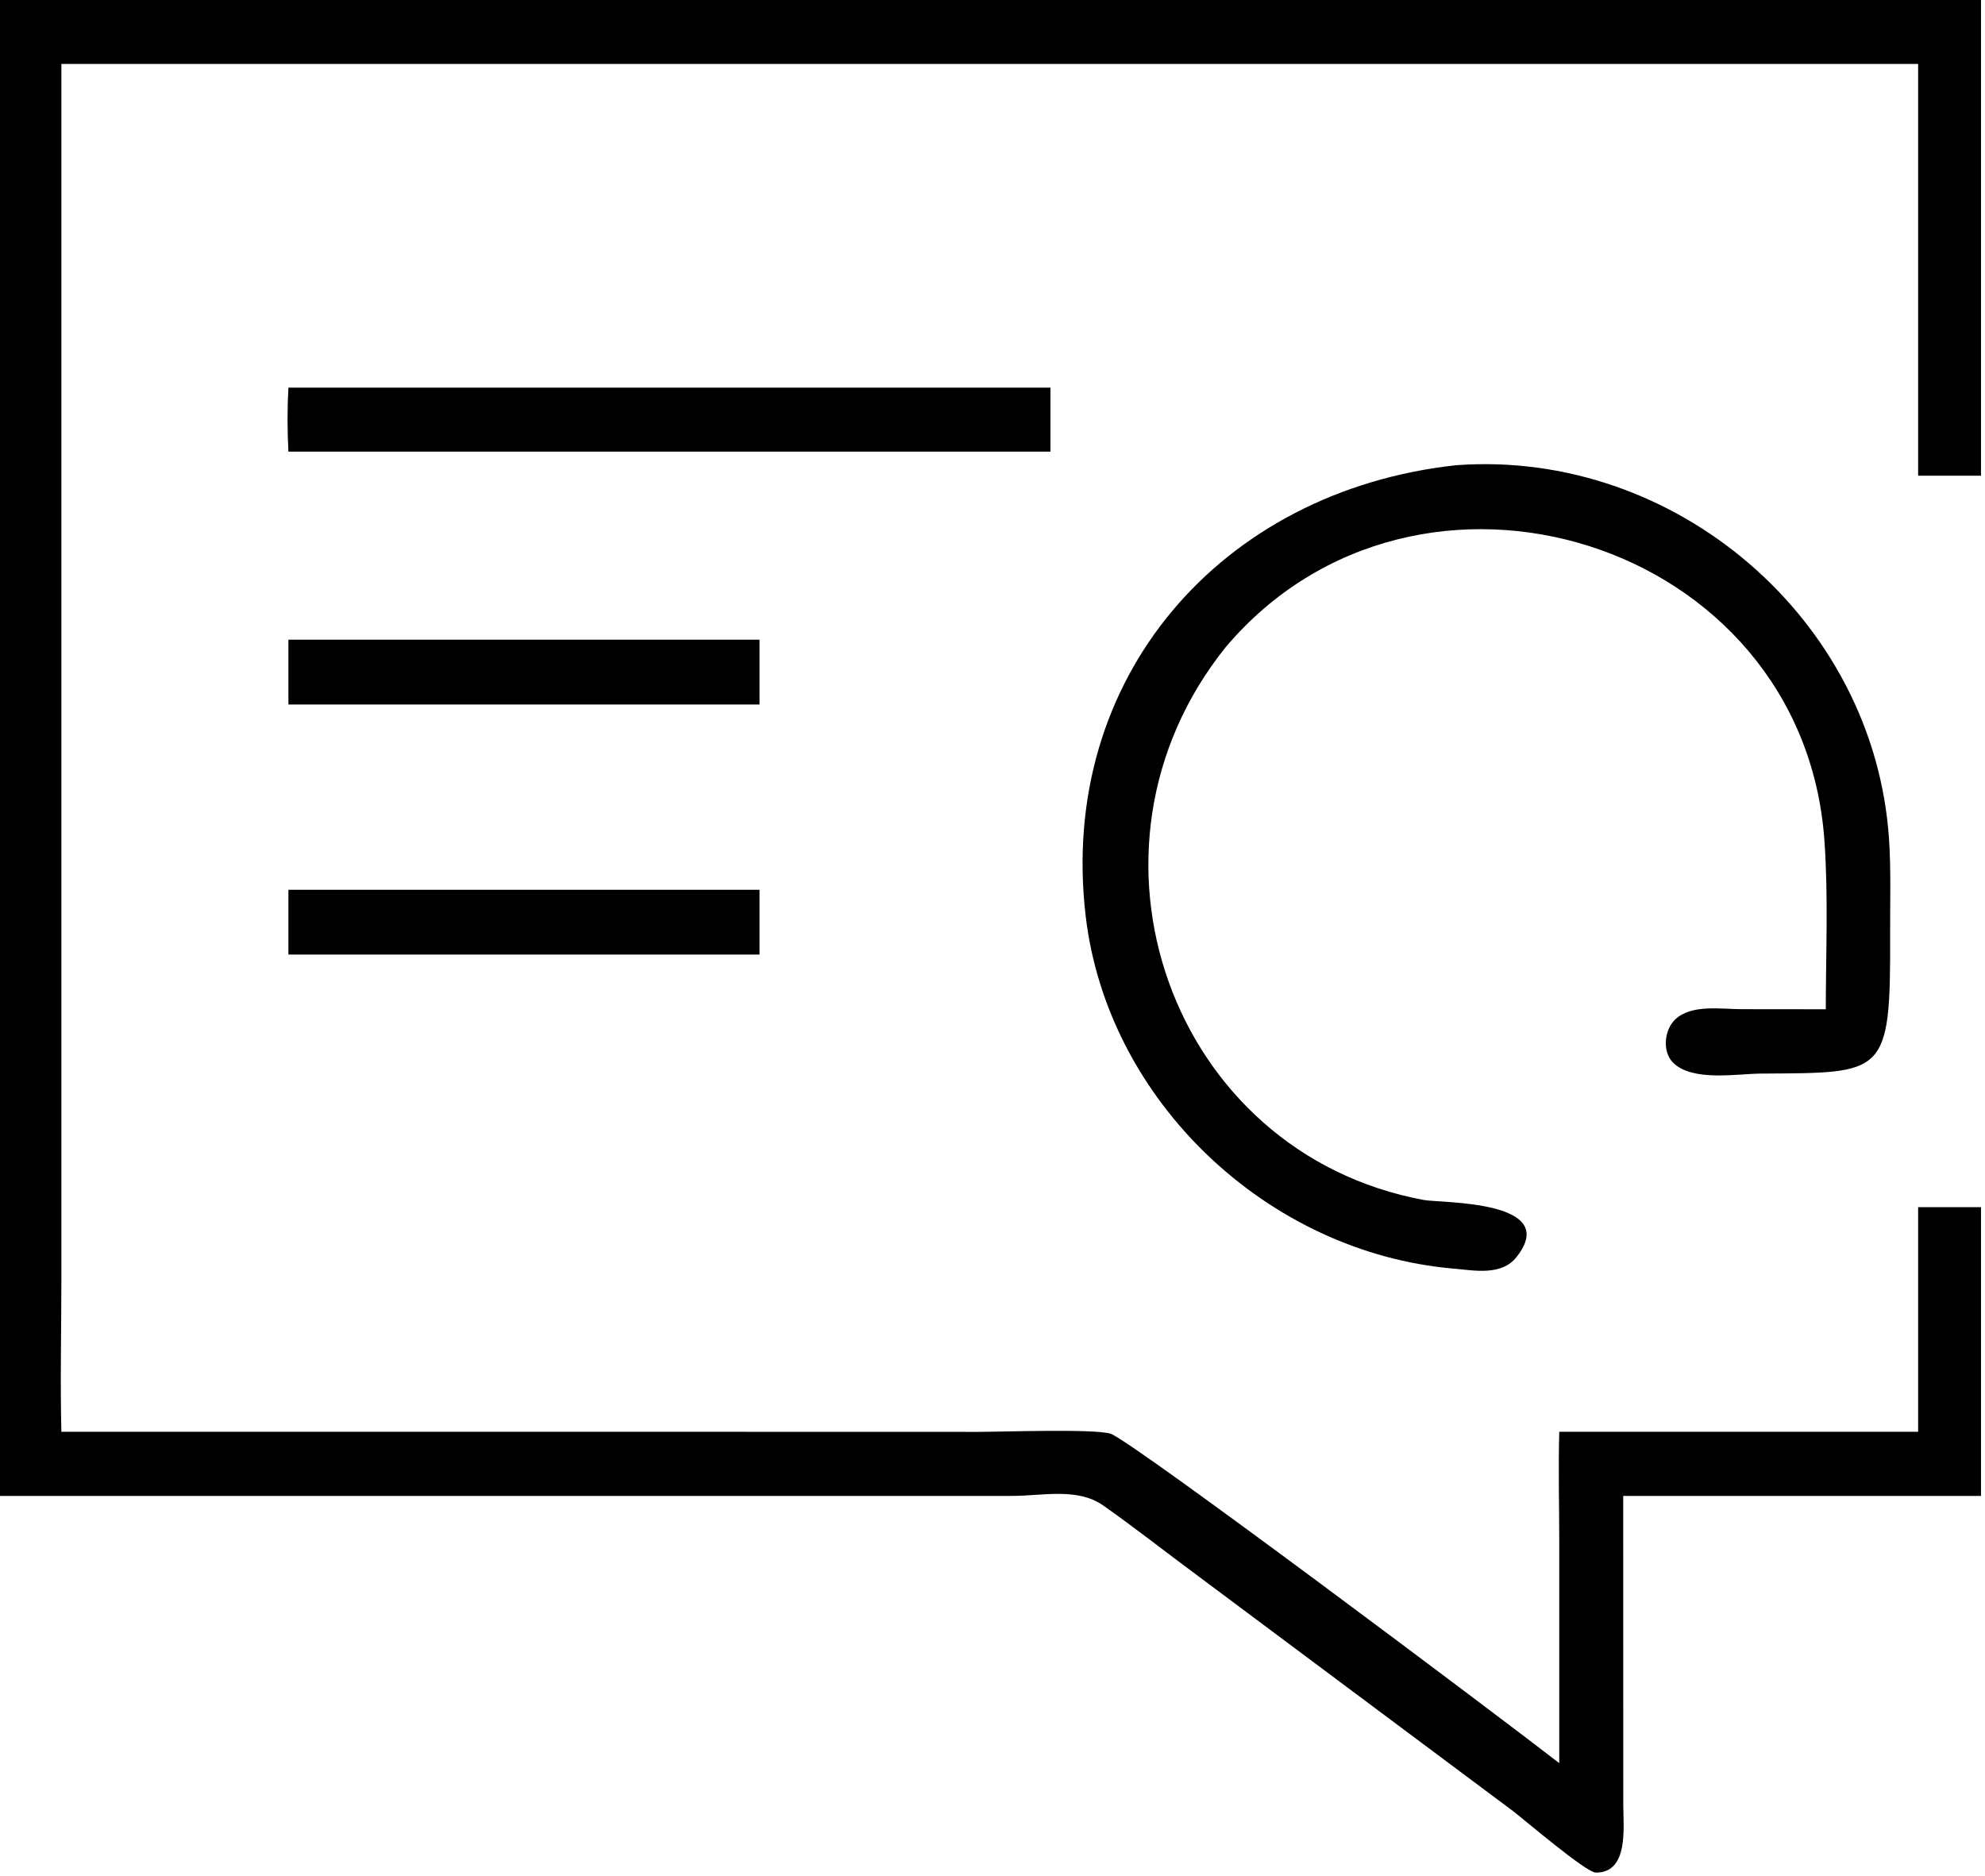 <svg xmlns="http://www.w3.org/2000/svg" xmlns:xlink="http://www.w3.org/1999/xlink" viewBox="17.18 18.44 85.8 81.11">
	<path transform="scale(0.234 0.234)" d="M73.282 355.163L73.282 109.243C73.282 99.053 73.438 88.843 73.282 78.656L439.345 78.656L439.345 166.685L427.733 166.685L427.733 90.617L84.757 90.617L84.757 315.343C84.756 324.65 84.522 334.012 84.757 343.312L192.062 343.312L254.047 343.327C258.722 343.325 275.34 342.736 278.522 343.653C282.211 344.716 351.304 396.632 361.444 404.528L361.444 363.916C361.442 357.061 361.252 350.162 361.444 343.312L427.733 343.312L427.733 301.81L439.345 301.81L439.345 355.163L373.257 355.163L373.269 412.334C373.269 416.331 374.327 424.813 368.184 424.745C366.392 424.725 355.136 415.101 352.878 413.365L294.781 369.998C288.908 365.665 283.147 361.098 277.177 356.909C272.428 353.577 265.941 355.158 260.415 355.159L73.282 355.163Z"/>
	<path transform="scale(0.234 0.234)" d="M126.693 150.413L220.564 150.413L267.453 150.413L267.453 162.234L173.125 162.234L126.693 162.234C126.485 158.298 126.478 154.349 126.693 150.413Z"/>
	<path transform="scale(0.234 0.234)" d="M299.828 198.358C269.712 235.853 289.716 291.869 336.447 300.491C339.659 301.083 361.895 300.48 353.55 311.029C350.767 314.546 345.768 313.502 341.91 313.169C307.687 310.215 277.982 282.299 273.961 248.002C268.808 204.051 298.956 169.482 342.385 164.748C382.836 161.762 419.615 193.176 422.352 233.744C422.751 239.659 422.535 245.642 422.56 251.57C422.668 277.717 421.57 276.977 398.715 277.139C394.218 277.17 386.149 278.654 382.526 275.179C380.425 273.163 380.822 269.103 382.826 267.168C385.815 264.281 391.336 265.238 395.098 265.239L410.675 265.255C410.686 254.892 411.164 244.291 410.414 233.96C406.387 178.459 335.222 156.529 299.828 198.358Z"/>
	<path transform="scale(0.234 0.234)" d="M126.693 208.954L126.693 196.98L213.717 196.98L213.717 208.954L126.693 208.954Z"/>
	<path transform="scale(0.234 0.234)" d="M126.693 255.151L126.693 243.182L213.717 243.182L213.717 255.151L126.693 255.151Z"/>
</svg>